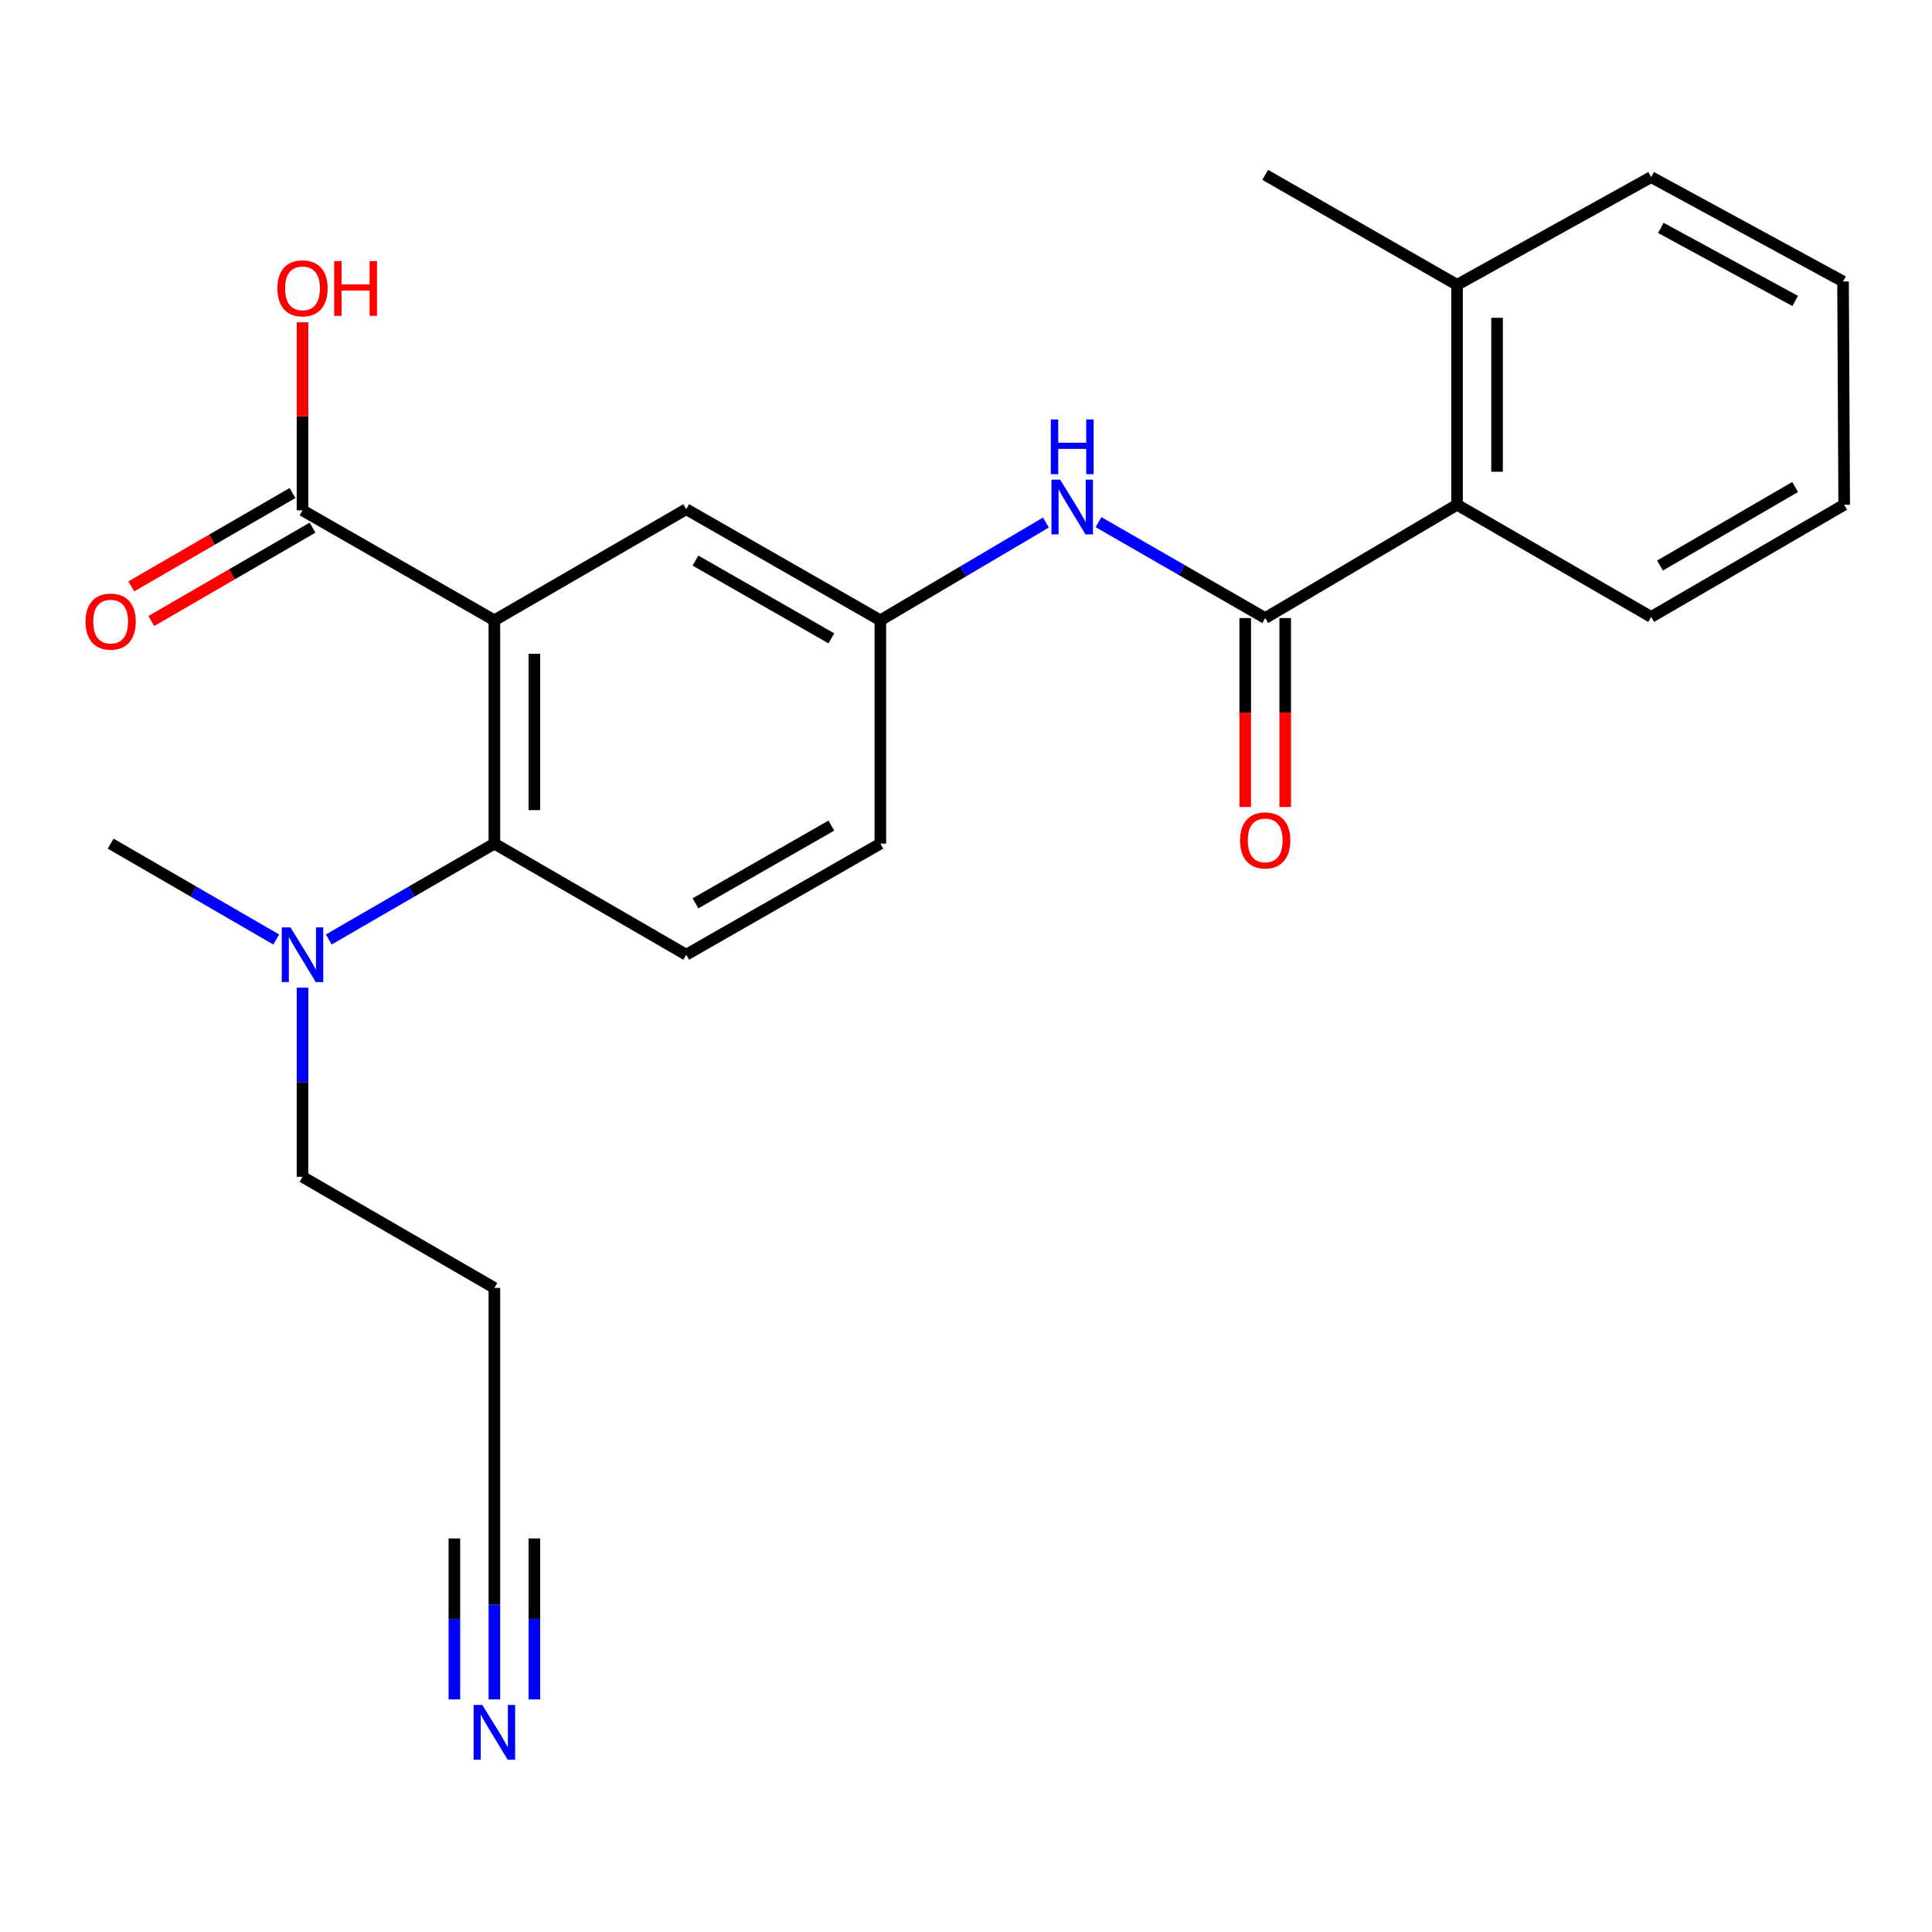 <?xml version='1.0' encoding='iso-8859-1'?>
<svg version='1.1' baseProfile='full'
              xmlns='http://www.w3.org/2000/svg'
                      xmlns:rdkit='http://www.rdkit.org/xml'
                      xmlns:xlink='http://www.w3.org/1999/xlink'
                  xml:space='preserve'
width='1000px' height='1000px' viewBox='0 0 1000 1000'>
<!-- END OF HEADER -->
<rect style='opacity:1.0;fill:#FFFFFF;stroke:none' width='1000' height='1000' x='0' y='0'> </rect>
<path class='bond-1' d='M 255.887,321.065 L 255.887,436.663' style='fill:none;fill-rule:evenodd;stroke:#000000;stroke-width:6px;stroke-linecap:butt;stroke-linejoin:miter;stroke-opacity:1' />
<path class='bond-1' d='M 276.587,338.405 L 276.587,419.323' style='fill:none;fill-rule:evenodd;stroke:#000000;stroke-width:6px;stroke-linecap:butt;stroke-linejoin:miter;stroke-opacity:1' />
<path class='bond-2' d='M 255.887,321.065 L 156.573,264.152' style='fill:none;fill-rule:evenodd;stroke:#000000;stroke-width:6px;stroke-linecap:butt;stroke-linejoin:miter;stroke-opacity:1' />
<path class='bond-6' d='M 255.887,321.065 L 355.189,263.565' style='fill:none;fill-rule:evenodd;stroke:#000000;stroke-width:6px;stroke-linecap:butt;stroke-linejoin:miter;stroke-opacity:1' />
<path class='bond-0' d='M 654.867,319.915 L 611.734,295.09' style='fill:none;fill-rule:evenodd;stroke:#000000;stroke-width:6px;stroke-linecap:butt;stroke-linejoin:miter;stroke-opacity:1' />
<path class='bond-0' d='M 611.734,295.09 L 568.6,270.266' style='fill:none;fill-rule:evenodd;stroke:#0000FF;stroke-width:6px;stroke-linecap:butt;stroke-linejoin:miter;stroke-opacity:1' />
<path class='bond-4' d='M 654.867,319.915 L 754.17,261.254' style='fill:none;fill-rule:evenodd;stroke:#000000;stroke-width:6px;stroke-linecap:butt;stroke-linejoin:miter;stroke-opacity:1' />
<path class='bond-11' d='M 644.517,319.915 L 644.517,368.812' style='fill:none;fill-rule:evenodd;stroke:#000000;stroke-width:6px;stroke-linecap:butt;stroke-linejoin:miter;stroke-opacity:1' />
<path class='bond-11' d='M 644.517,368.812 L 644.517,417.709' style='fill:none;fill-rule:evenodd;stroke:#FF0000;stroke-width:6px;stroke-linecap:butt;stroke-linejoin:miter;stroke-opacity:1' />
<path class='bond-11' d='M 665.217,319.915 L 665.217,368.812' style='fill:none;fill-rule:evenodd;stroke:#000000;stroke-width:6px;stroke-linecap:butt;stroke-linejoin:miter;stroke-opacity:1' />
<path class='bond-11' d='M 665.217,368.812 L 665.217,417.709' style='fill:none;fill-rule:evenodd;stroke:#FF0000;stroke-width:6px;stroke-linecap:butt;stroke-linejoin:miter;stroke-opacity:1' />
<path class='bond-8' d='M 255.887,436.663 L 355.189,494.151' style='fill:none;fill-rule:evenodd;stroke:#000000;stroke-width:6px;stroke-linecap:butt;stroke-linejoin:miter;stroke-opacity:1' />
<path class='bond-9' d='M 255.887,436.663 L 213.034,461.468' style='fill:none;fill-rule:evenodd;stroke:#000000;stroke-width:6px;stroke-linecap:butt;stroke-linejoin:miter;stroke-opacity:1' />
<path class='bond-9' d='M 213.034,461.468 L 170.182,486.274' style='fill:none;fill-rule:evenodd;stroke:#0000FF;stroke-width:6px;stroke-linecap:butt;stroke-linejoin:miter;stroke-opacity:1' />
<path class='bond-12' d='M 151.386,255.195 L 109.669,279.356' style='fill:none;fill-rule:evenodd;stroke:#000000;stroke-width:6px;stroke-linecap:butt;stroke-linejoin:miter;stroke-opacity:1' />
<path class='bond-12' d='M 109.669,279.356 L 67.953,303.516' style='fill:none;fill-rule:evenodd;stroke:#FF0000;stroke-width:6px;stroke-linecap:butt;stroke-linejoin:miter;stroke-opacity:1' />
<path class='bond-12' d='M 161.76,273.108 L 120.043,297.268' style='fill:none;fill-rule:evenodd;stroke:#000000;stroke-width:6px;stroke-linecap:butt;stroke-linejoin:miter;stroke-opacity:1' />
<path class='bond-12' d='M 120.043,297.268 L 78.327,321.429' style='fill:none;fill-rule:evenodd;stroke:#FF0000;stroke-width:6px;stroke-linecap:butt;stroke-linejoin:miter;stroke-opacity:1' />
<path class='bond-15' d='M 156.573,264.152 L 156.573,215.475' style='fill:none;fill-rule:evenodd;stroke:#000000;stroke-width:6px;stroke-linecap:butt;stroke-linejoin:miter;stroke-opacity:1' />
<path class='bond-15' d='M 156.573,215.475 L 156.573,166.798' style='fill:none;fill-rule:evenodd;stroke:#FF0000;stroke-width:6px;stroke-linecap:butt;stroke-linejoin:miter;stroke-opacity:1' />
<path class='bond-3' d='M 541.355,270.47 L 498.51,295.768' style='fill:none;fill-rule:evenodd;stroke:#0000FF;stroke-width:6px;stroke-linecap:butt;stroke-linejoin:miter;stroke-opacity:1' />
<path class='bond-3' d='M 498.51,295.768 L 455.665,321.065' style='fill:none;fill-rule:evenodd;stroke:#000000;stroke-width:6px;stroke-linecap:butt;stroke-linejoin:miter;stroke-opacity:1' />
<path class='bond-13' d='M 754.17,261.254 L 754.17,147.427' style='fill:none;fill-rule:evenodd;stroke:#000000;stroke-width:6px;stroke-linecap:butt;stroke-linejoin:miter;stroke-opacity:1' />
<path class='bond-13' d='M 774.87,244.18 L 774.87,164.501' style='fill:none;fill-rule:evenodd;stroke:#000000;stroke-width:6px;stroke-linecap:butt;stroke-linejoin:miter;stroke-opacity:1' />
<path class='bond-18' d='M 754.17,261.254 L 854.645,319.328' style='fill:none;fill-rule:evenodd;stroke:#000000;stroke-width:6px;stroke-linecap:butt;stroke-linejoin:miter;stroke-opacity:1' />
<path class='bond-5' d='M 255.887,879.592 L 255.887,830.598' style='fill:none;fill-rule:evenodd;stroke:#0000FF;stroke-width:6px;stroke-linecap:butt;stroke-linejoin:miter;stroke-opacity:1' />
<path class='bond-5' d='M 255.887,830.598 L 255.887,781.605' style='fill:none;fill-rule:evenodd;stroke:#000000;stroke-width:6px;stroke-linecap:butt;stroke-linejoin:miter;stroke-opacity:1' />
<path class='bond-5' d='M 276.587,879.592 L 276.587,837.947' style='fill:none;fill-rule:evenodd;stroke:#0000FF;stroke-width:6px;stroke-linecap:butt;stroke-linejoin:miter;stroke-opacity:1' />
<path class='bond-5' d='M 276.587,837.947 L 276.587,796.303' style='fill:none;fill-rule:evenodd;stroke:#000000;stroke-width:6px;stroke-linecap:butt;stroke-linejoin:miter;stroke-opacity:1' />
<path class='bond-5' d='M 235.187,879.592 L 235.187,837.947' style='fill:none;fill-rule:evenodd;stroke:#0000FF;stroke-width:6px;stroke-linecap:butt;stroke-linejoin:miter;stroke-opacity:1' />
<path class='bond-5' d='M 235.187,837.947 L 235.187,796.303' style='fill:none;fill-rule:evenodd;stroke:#000000;stroke-width:6px;stroke-linecap:butt;stroke-linejoin:miter;stroke-opacity:1' />
<path class='bond-10' d='M 355.189,263.565 L 455.665,321.065' style='fill:none;fill-rule:evenodd;stroke:#000000;stroke-width:6px;stroke-linecap:butt;stroke-linejoin:miter;stroke-opacity:1' />
<path class='bond-10' d='M 359.979,290.156 L 430.312,330.406' style='fill:none;fill-rule:evenodd;stroke:#000000;stroke-width:6px;stroke-linecap:butt;stroke-linejoin:miter;stroke-opacity:1' />
<path class='bond-7' d='M 255.887,781.605 L 255.887,666.628' style='fill:none;fill-rule:evenodd;stroke:#000000;stroke-width:6px;stroke-linecap:butt;stroke-linejoin:miter;stroke-opacity:1' />
<path class='bond-24' d='M 355.189,494.151 L 455.665,436.663' style='fill:none;fill-rule:evenodd;stroke:#000000;stroke-width:6px;stroke-linecap:butt;stroke-linejoin:miter;stroke-opacity:1' />
<path class='bond-24' d='M 359.981,467.561 L 430.313,427.319' style='fill:none;fill-rule:evenodd;stroke:#000000;stroke-width:6px;stroke-linecap:butt;stroke-linejoin:miter;stroke-opacity:1' />
<path class='bond-17' d='M 156.573,511.186 L 156.573,560.157' style='fill:none;fill-rule:evenodd;stroke:#0000FF;stroke-width:6px;stroke-linecap:butt;stroke-linejoin:miter;stroke-opacity:1' />
<path class='bond-17' d='M 156.573,560.157 L 156.573,609.128' style='fill:none;fill-rule:evenodd;stroke:#000000;stroke-width:6px;stroke-linecap:butt;stroke-linejoin:miter;stroke-opacity:1' />
<path class='bond-19' d='M 142.965,486.273 L 100.118,461.468' style='fill:none;fill-rule:evenodd;stroke:#0000FF;stroke-width:6px;stroke-linecap:butt;stroke-linejoin:miter;stroke-opacity:1' />
<path class='bond-19' d='M 100.118,461.468 L 57.271,436.663' style='fill:none;fill-rule:evenodd;stroke:#000000;stroke-width:6px;stroke-linecap:butt;stroke-linejoin:miter;stroke-opacity:1' />
<path class='bond-14' d='M 455.665,321.065 L 455.665,436.663' style='fill:none;fill-rule:evenodd;stroke:#000000;stroke-width:6px;stroke-linecap:butt;stroke-linejoin:miter;stroke-opacity:1' />
<path class='bond-20' d='M 754.17,147.427 L 654.867,90.502' style='fill:none;fill-rule:evenodd;stroke:#000000;stroke-width:6px;stroke-linecap:butt;stroke-linejoin:miter;stroke-opacity:1' />
<path class='bond-21' d='M 754.17,147.427 L 854.645,91.663' style='fill:none;fill-rule:evenodd;stroke:#000000;stroke-width:6px;stroke-linecap:butt;stroke-linejoin:miter;stroke-opacity:1' />
<path class='bond-16' d='M 255.887,666.628 L 156.573,609.128' style='fill:none;fill-rule:evenodd;stroke:#000000;stroke-width:6px;stroke-linecap:butt;stroke-linejoin:miter;stroke-opacity:1' />
<path class='bond-22' d='M 854.645,319.328 L 954.545,261.254' style='fill:none;fill-rule:evenodd;stroke:#000000;stroke-width:6px;stroke-linecap:butt;stroke-linejoin:miter;stroke-opacity:1' />
<path class='bond-22' d='M 859.227,292.721 L 929.157,252.069' style='fill:none;fill-rule:evenodd;stroke:#000000;stroke-width:6px;stroke-linecap:butt;stroke-linejoin:miter;stroke-opacity:1' />
<path class='bond-25' d='M 854.645,91.663 L 953.959,145.69' style='fill:none;fill-rule:evenodd;stroke:#000000;stroke-width:6px;stroke-linecap:butt;stroke-linejoin:miter;stroke-opacity:1' />
<path class='bond-25' d='M 859.65,117.951 L 929.17,155.77' style='fill:none;fill-rule:evenodd;stroke:#000000;stroke-width:6px;stroke-linecap:butt;stroke-linejoin:miter;stroke-opacity:1' />
<path class='bond-23' d='M 954.545,261.254 L 953.959,145.69' style='fill:none;fill-rule:evenodd;stroke:#000000;stroke-width:6px;stroke-linecap:butt;stroke-linejoin:miter;stroke-opacity:1' />
<path  class='atom-4' d='M 548.719 248.267
L 557.999 263.267
Q 558.919 264.747, 560.399 267.427
Q 561.879 270.107, 561.959 270.267
L 561.959 248.267
L 565.719 248.267
L 565.719 276.587
L 561.839 276.587
L 551.879 260.187
Q 550.719 258.267, 549.479 256.067
Q 548.279 253.867, 547.919 253.187
L 547.919 276.587
L 544.239 276.587
L 544.239 248.267
L 548.719 248.267
' fill='#0000FF'/>
<path  class='atom-4' d='M 543.899 217.115
L 547.739 217.115
L 547.739 229.155
L 562.219 229.155
L 562.219 217.115
L 566.059 217.115
L 566.059 245.435
L 562.219 245.435
L 562.219 232.355
L 547.739 232.355
L 547.739 245.435
L 543.899 245.435
L 543.899 217.115
' fill='#0000FF'/>
<path  class='atom-6' d='M 249.627 882.468
L 258.907 897.468
Q 259.827 898.948, 261.307 901.628
Q 262.787 904.308, 262.867 904.468
L 262.867 882.468
L 266.627 882.468
L 266.627 910.788
L 262.747 910.788
L 252.787 894.388
Q 251.627 892.468, 250.387 890.268
Q 249.187 888.068, 248.827 887.388
L 248.827 910.788
L 245.147 910.788
L 245.147 882.468
L 249.627 882.468
' fill='#0000FF'/>
<path  class='atom-10' d='M 150.313 479.991
L 159.593 494.991
Q 160.513 496.471, 161.993 499.151
Q 163.473 501.831, 163.553 501.991
L 163.553 479.991
L 167.313 479.991
L 167.313 508.311
L 163.433 508.311
L 153.473 491.911
Q 152.313 489.991, 151.073 487.791
Q 149.873 485.591, 149.513 484.911
L 149.513 508.311
L 145.833 508.311
L 145.833 479.991
L 150.313 479.991
' fill='#0000FF'/>
<path  class='atom-12' d='M 641.867 434.983
Q 641.867 428.183, 645.227 424.383
Q 648.587 420.583, 654.867 420.583
Q 661.147 420.583, 664.507 424.383
Q 667.867 428.183, 667.867 434.983
Q 667.867 441.863, 664.467 445.783
Q 661.067 449.663, 654.867 449.663
Q 648.627 449.663, 645.227 445.783
Q 641.867 441.903, 641.867 434.983
M 654.867 446.463
Q 659.187 446.463, 661.507 443.583
Q 663.867 440.663, 663.867 434.983
Q 663.867 429.423, 661.507 426.623
Q 659.187 423.783, 654.867 423.783
Q 650.547 423.783, 648.187 426.583
Q 645.867 429.383, 645.867 434.983
Q 645.867 440.703, 648.187 443.583
Q 650.547 446.463, 654.867 446.463
' fill='#FF0000'/>
<path  class='atom-13' d='M 44.271 321.743
Q 44.271 314.943, 47.631 311.143
Q 50.991 307.343, 57.271 307.343
Q 63.551 307.343, 66.911 311.143
Q 70.271 314.943, 70.271 321.743
Q 70.271 328.623, 66.871 332.543
Q 63.471 336.423, 57.271 336.423
Q 51.031 336.423, 47.631 332.543
Q 44.271 328.663, 44.271 321.743
M 57.271 333.223
Q 61.591 333.223, 63.911 330.343
Q 66.271 327.423, 66.271 321.743
Q 66.271 316.183, 63.911 313.383
Q 61.591 310.543, 57.271 310.543
Q 52.951 310.543, 50.591 313.343
Q 48.271 316.143, 48.271 321.743
Q 48.271 327.463, 50.591 330.343
Q 52.951 333.223, 57.271 333.223
' fill='#FF0000'/>
<path  class='atom-16' d='M 143.573 149.243
Q 143.573 142.443, 146.933 138.643
Q 150.293 134.843, 156.573 134.843
Q 162.853 134.843, 166.213 138.643
Q 169.573 142.443, 169.573 149.243
Q 169.573 156.123, 166.173 160.043
Q 162.773 163.923, 156.573 163.923
Q 150.333 163.923, 146.933 160.043
Q 143.573 156.163, 143.573 149.243
M 156.573 160.723
Q 160.893 160.723, 163.213 157.843
Q 165.573 154.923, 165.573 149.243
Q 165.573 143.683, 163.213 140.883
Q 160.893 138.043, 156.573 138.043
Q 152.253 138.043, 149.893 140.843
Q 147.573 143.643, 147.573 149.243
Q 147.573 154.963, 149.893 157.843
Q 152.253 160.723, 156.573 160.723
' fill='#FF0000'/>
<path  class='atom-16' d='M 172.973 135.163
L 176.813 135.163
L 176.813 147.203
L 191.293 147.203
L 191.293 135.163
L 195.133 135.163
L 195.133 163.483
L 191.293 163.483
L 191.293 150.403
L 176.813 150.403
L 176.813 163.483
L 172.973 163.483
L 172.973 135.163
' fill='#FF0000'/>
</svg>
